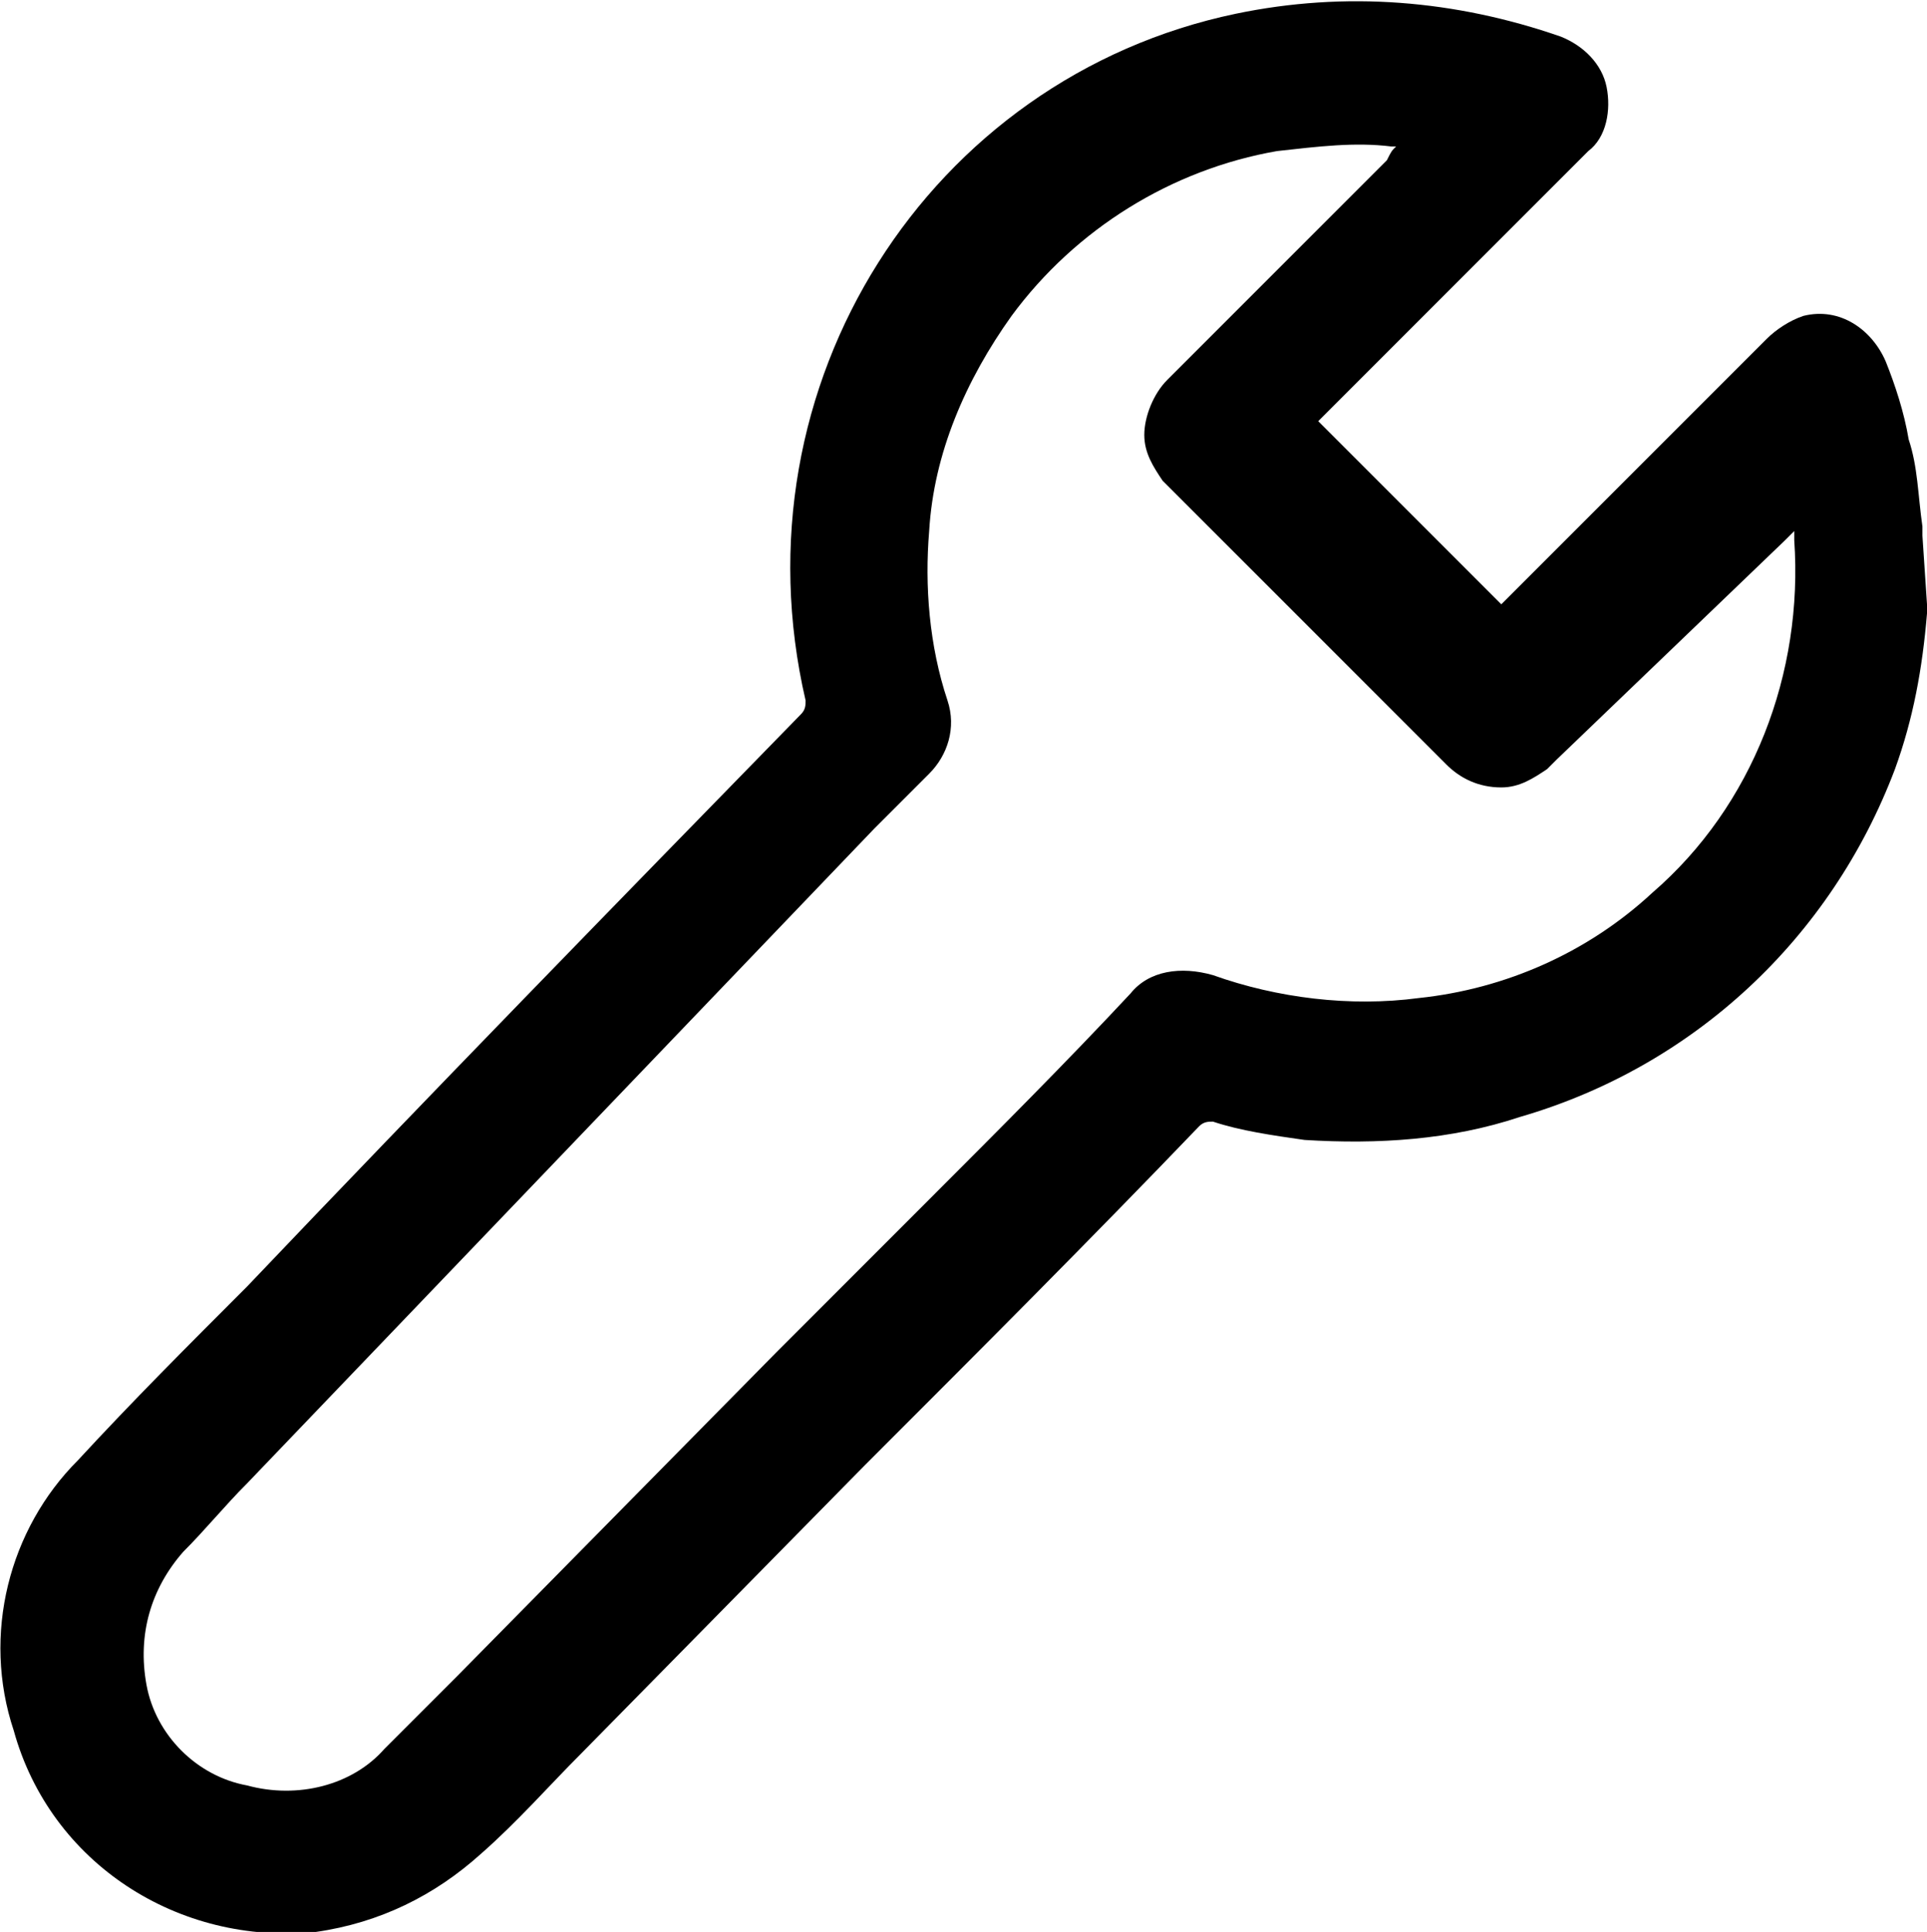 <?xml version="1.0" encoding="UTF-8"?> <!-- Generator: Adobe Illustrator 27.5.0, SVG Export Plug-In . SVG Version: 6.00 Build 0) --> <svg xmlns="http://www.w3.org/2000/svg" xmlns:xlink="http://www.w3.org/1999/xlink" version="1.1" id="Group_423" x="0px" y="0px" viewBox="0 0 42.1 42.2" style="enable-background:new 0 0 42.1 42.2;" xml:space="preserve"> <g> <g id="Group_422"> <path id="Path_1258" d="M42.1,13.2c0,0.1,0,0.1,0,0.2c-0.1,1.2-0.3,2.3-0.7,3.4c-1.4,3.7-4.4,6.5-8.2,7.6 c-1.5,0.5-3.1,0.6-4.7,0.5c-0.7-0.1-1.4-0.2-2-0.4c-0.1,0-0.2,0-0.3,0.1c-2.4,2.5-4.8,4.9-7.3,7.4l-6.2,6.3 c-0.7,0.7-1.4,1.5-2.2,2.2c-1,0.9-2.2,1.5-3.6,1.7c-3,0.3-5.8-1.5-6.6-4.4c-0.7-2.1-0.1-4.4,1.4-5.9c1.2-1.3,2.4-2.5,3.7-3.8 c4-4.2,8-8.3,12.1-12.5c0.1-0.1,0.1-0.2,0.1-0.3C16,8.4,20.3,1.7,27,0.3c2.4-0.5,4.8-0.3,7.1,0.5c0.5,0.2,0.9,0.6,1,1.1 c0.1,0.5,0,1.1-0.4,1.4c-0.1,0.1-0.1,0.1-0.2,0.2l-5.6,5.6c-0.1,0.1-0.1,0.1-0.1,0.1l4,4c0,0,0.1-0.1,0.1-0.1 c1.9-1.9,3.8-3.8,5.7-5.7c0.2-0.2,0.5-0.4,0.8-0.5c0.8-0.2,1.5,0.3,1.8,1c0.2,0.5,0.4,1.1,0.5,1.7c0.2,0.6,0.2,1.2,0.3,1.9 c0,0.1,0,0.1,0,0.2L42.1,13.2z M30.5,3.2c-0.1,0-0.1,0-0.1,0c-0.8-0.1-1.6,0-2.5,0.1c-2.3,0.4-4.4,1.7-5.8,3.6 c-1,1.4-1.7,3-1.8,4.7c-0.1,1.2,0,2.5,0.4,3.7c0.2,0.6,0,1.2-0.4,1.6c-0.4,0.4-0.8,0.8-1.2,1.2L5.4,32.4c-0.5,0.5-0.9,1-1.4,1.5 c-0.7,0.8-1,1.8-0.8,2.9c0.2,1.1,1.1,2,2.2,2.2c1.1,0.3,2.3,0,3-0.8c0.5-0.5,1.1-1.1,1.6-1.6l7-7.1l3.3-3.3c1.5-1.5,3-3,4.4-4.5 c0.4-0.5,1.1-0.6,1.8-0.4c1.4,0.5,3,0.7,4.5,0.5c1.9-0.2,3.7-1,5.1-2.3c2.2-1.9,3.3-4.8,3.1-7.7c0-0.1,0-0.1,0-0.2 c-0.1,0.1-0.1,0.1-0.2,0.2L34,16.6c-0.1,0.1-0.1,0.1-0.2,0.2c-0.3,0.2-0.6,0.4-1,0.4c-0.5,0-0.9-0.2-1.2-0.5c-2-2-4.1-4.1-6.1-6.1 c0,0-0.1-0.1-0.1-0.1c-0.2-0.3-0.4-0.6-0.4-1c0-0.4,0.2-0.9,0.5-1.2c1.6-1.6,3.2-3.2,4.8-4.8C30.4,3.3,30.4,3.3,30.5,3.2"></path> </g> </g> </svg> 